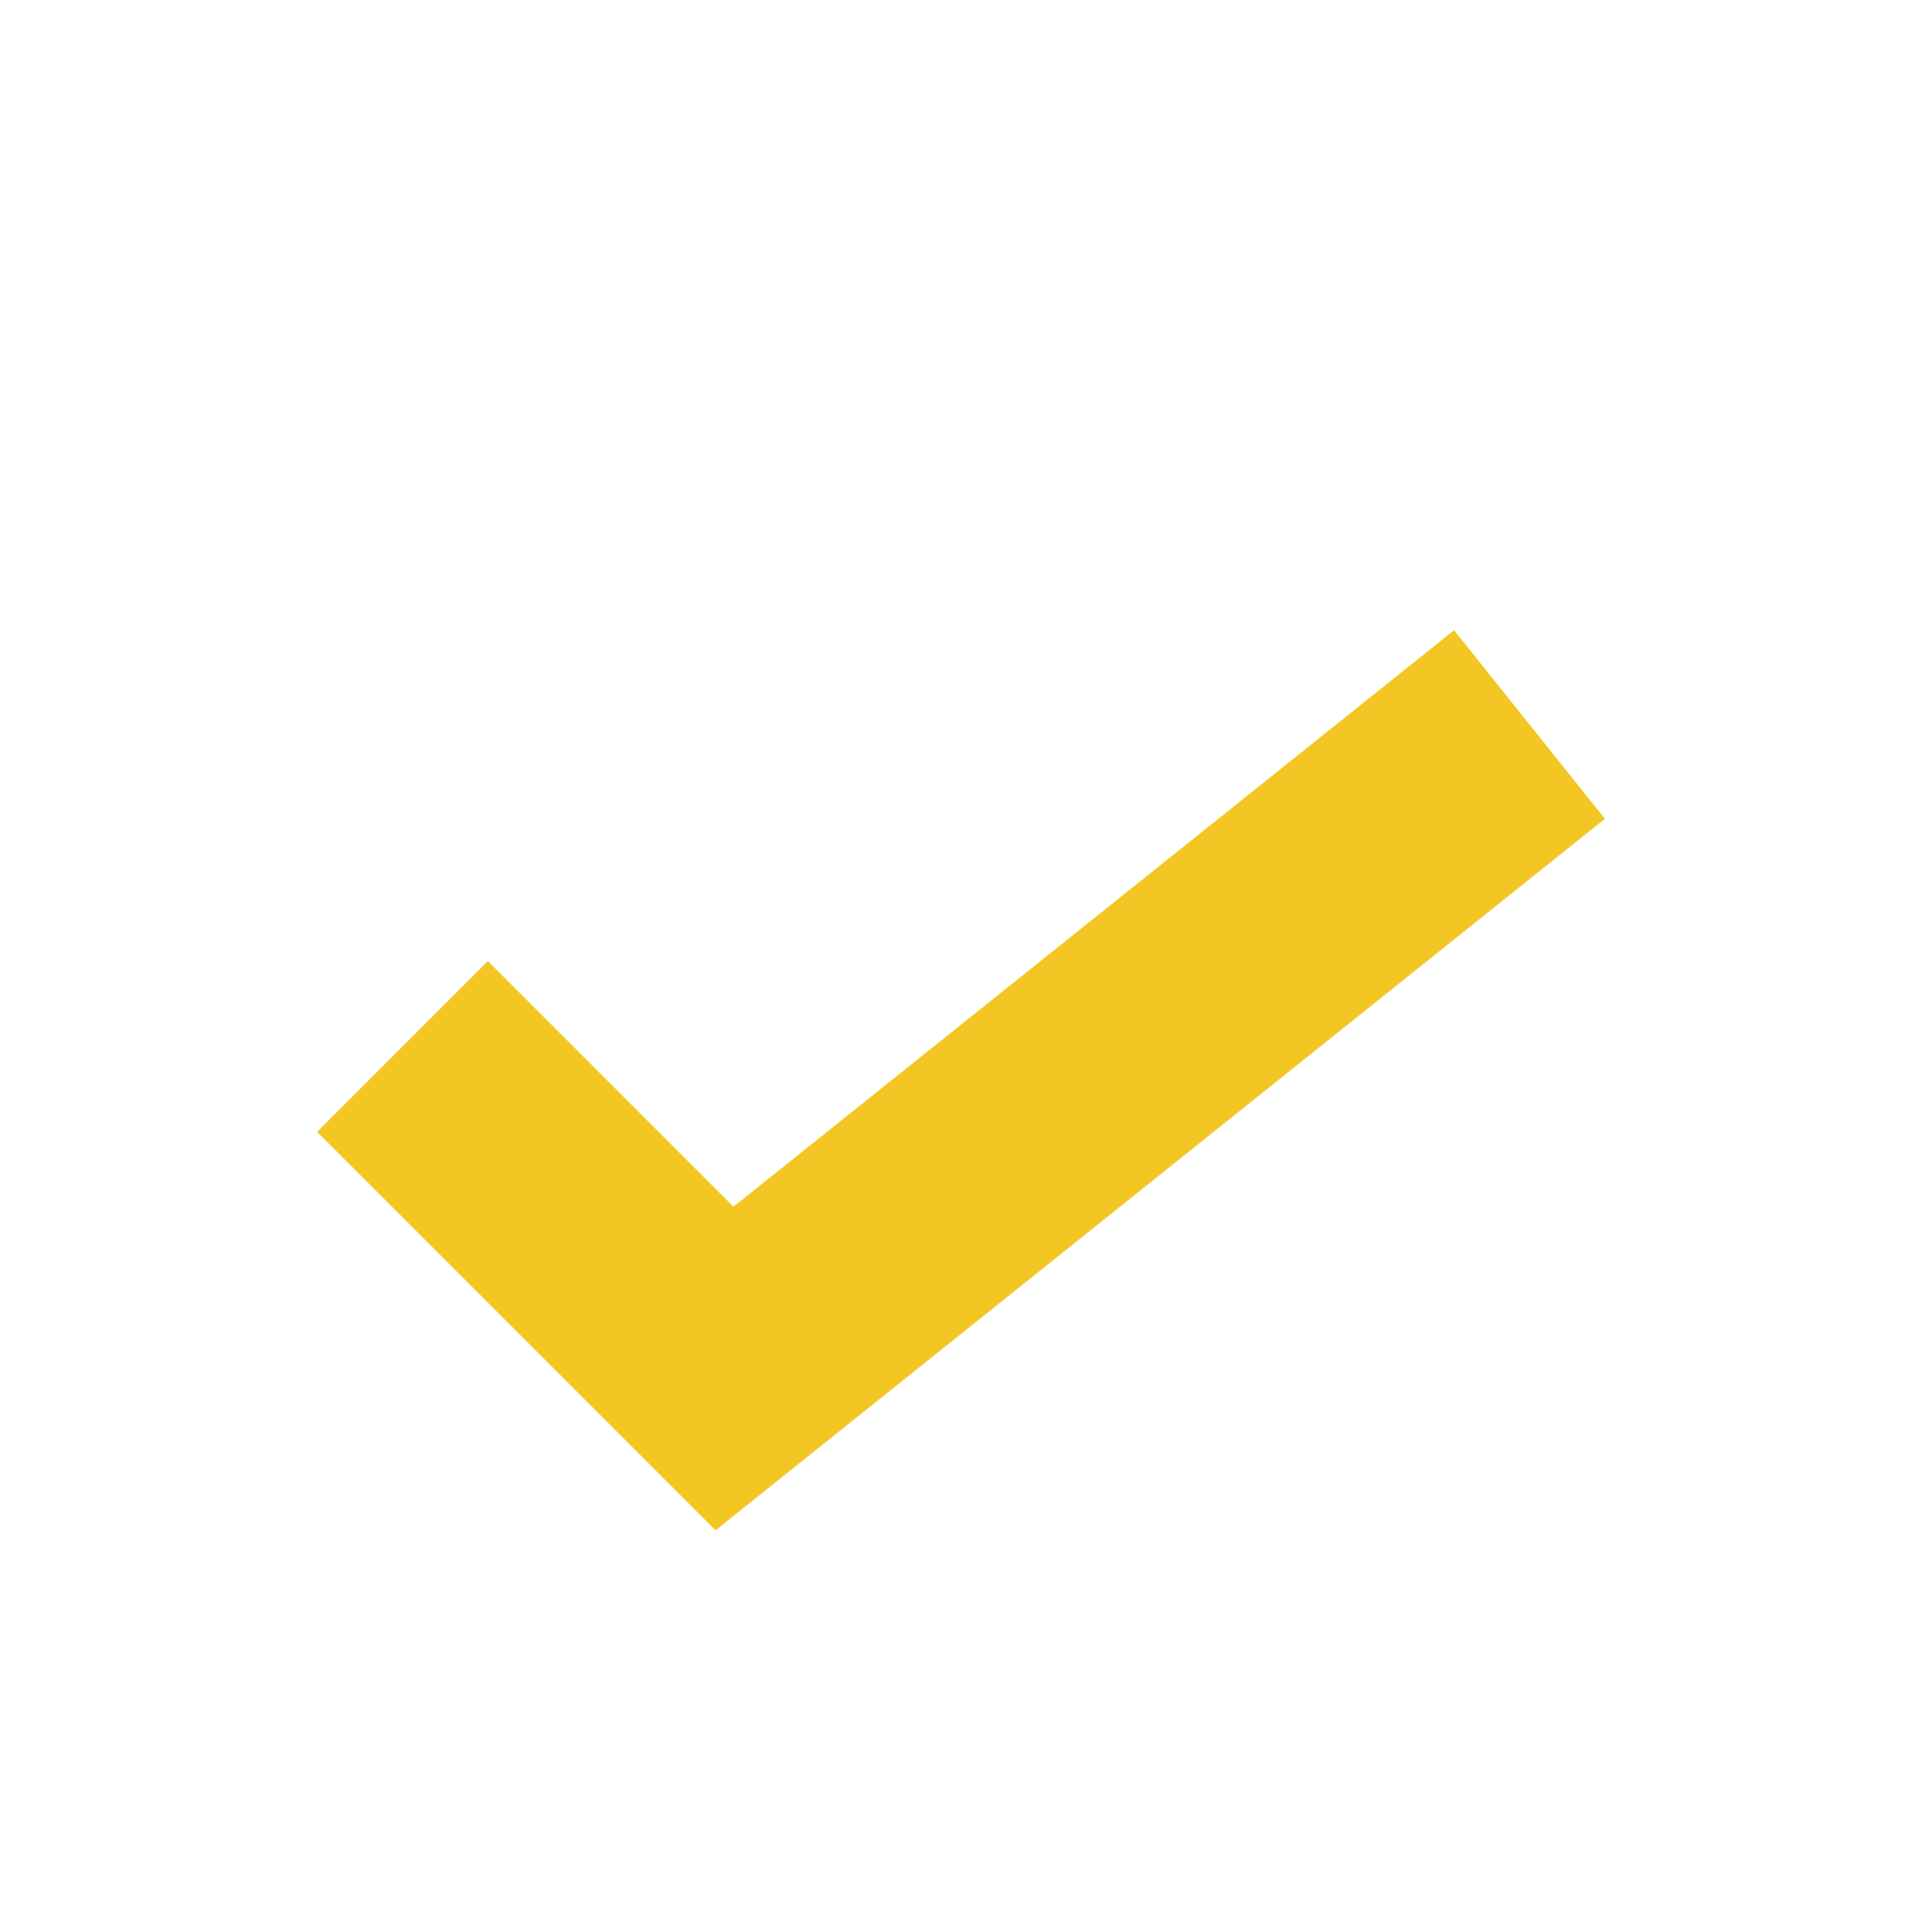 <?xml version="1.0" encoding="UTF-8"?>
<svg xmlns="http://www.w3.org/2000/svg" width="24" height="24" viewBox="0 0 24 24"><path fill="none" stroke="#F3C623" stroke-width="3" d="M5 13l4 4 10-8"/></svg>